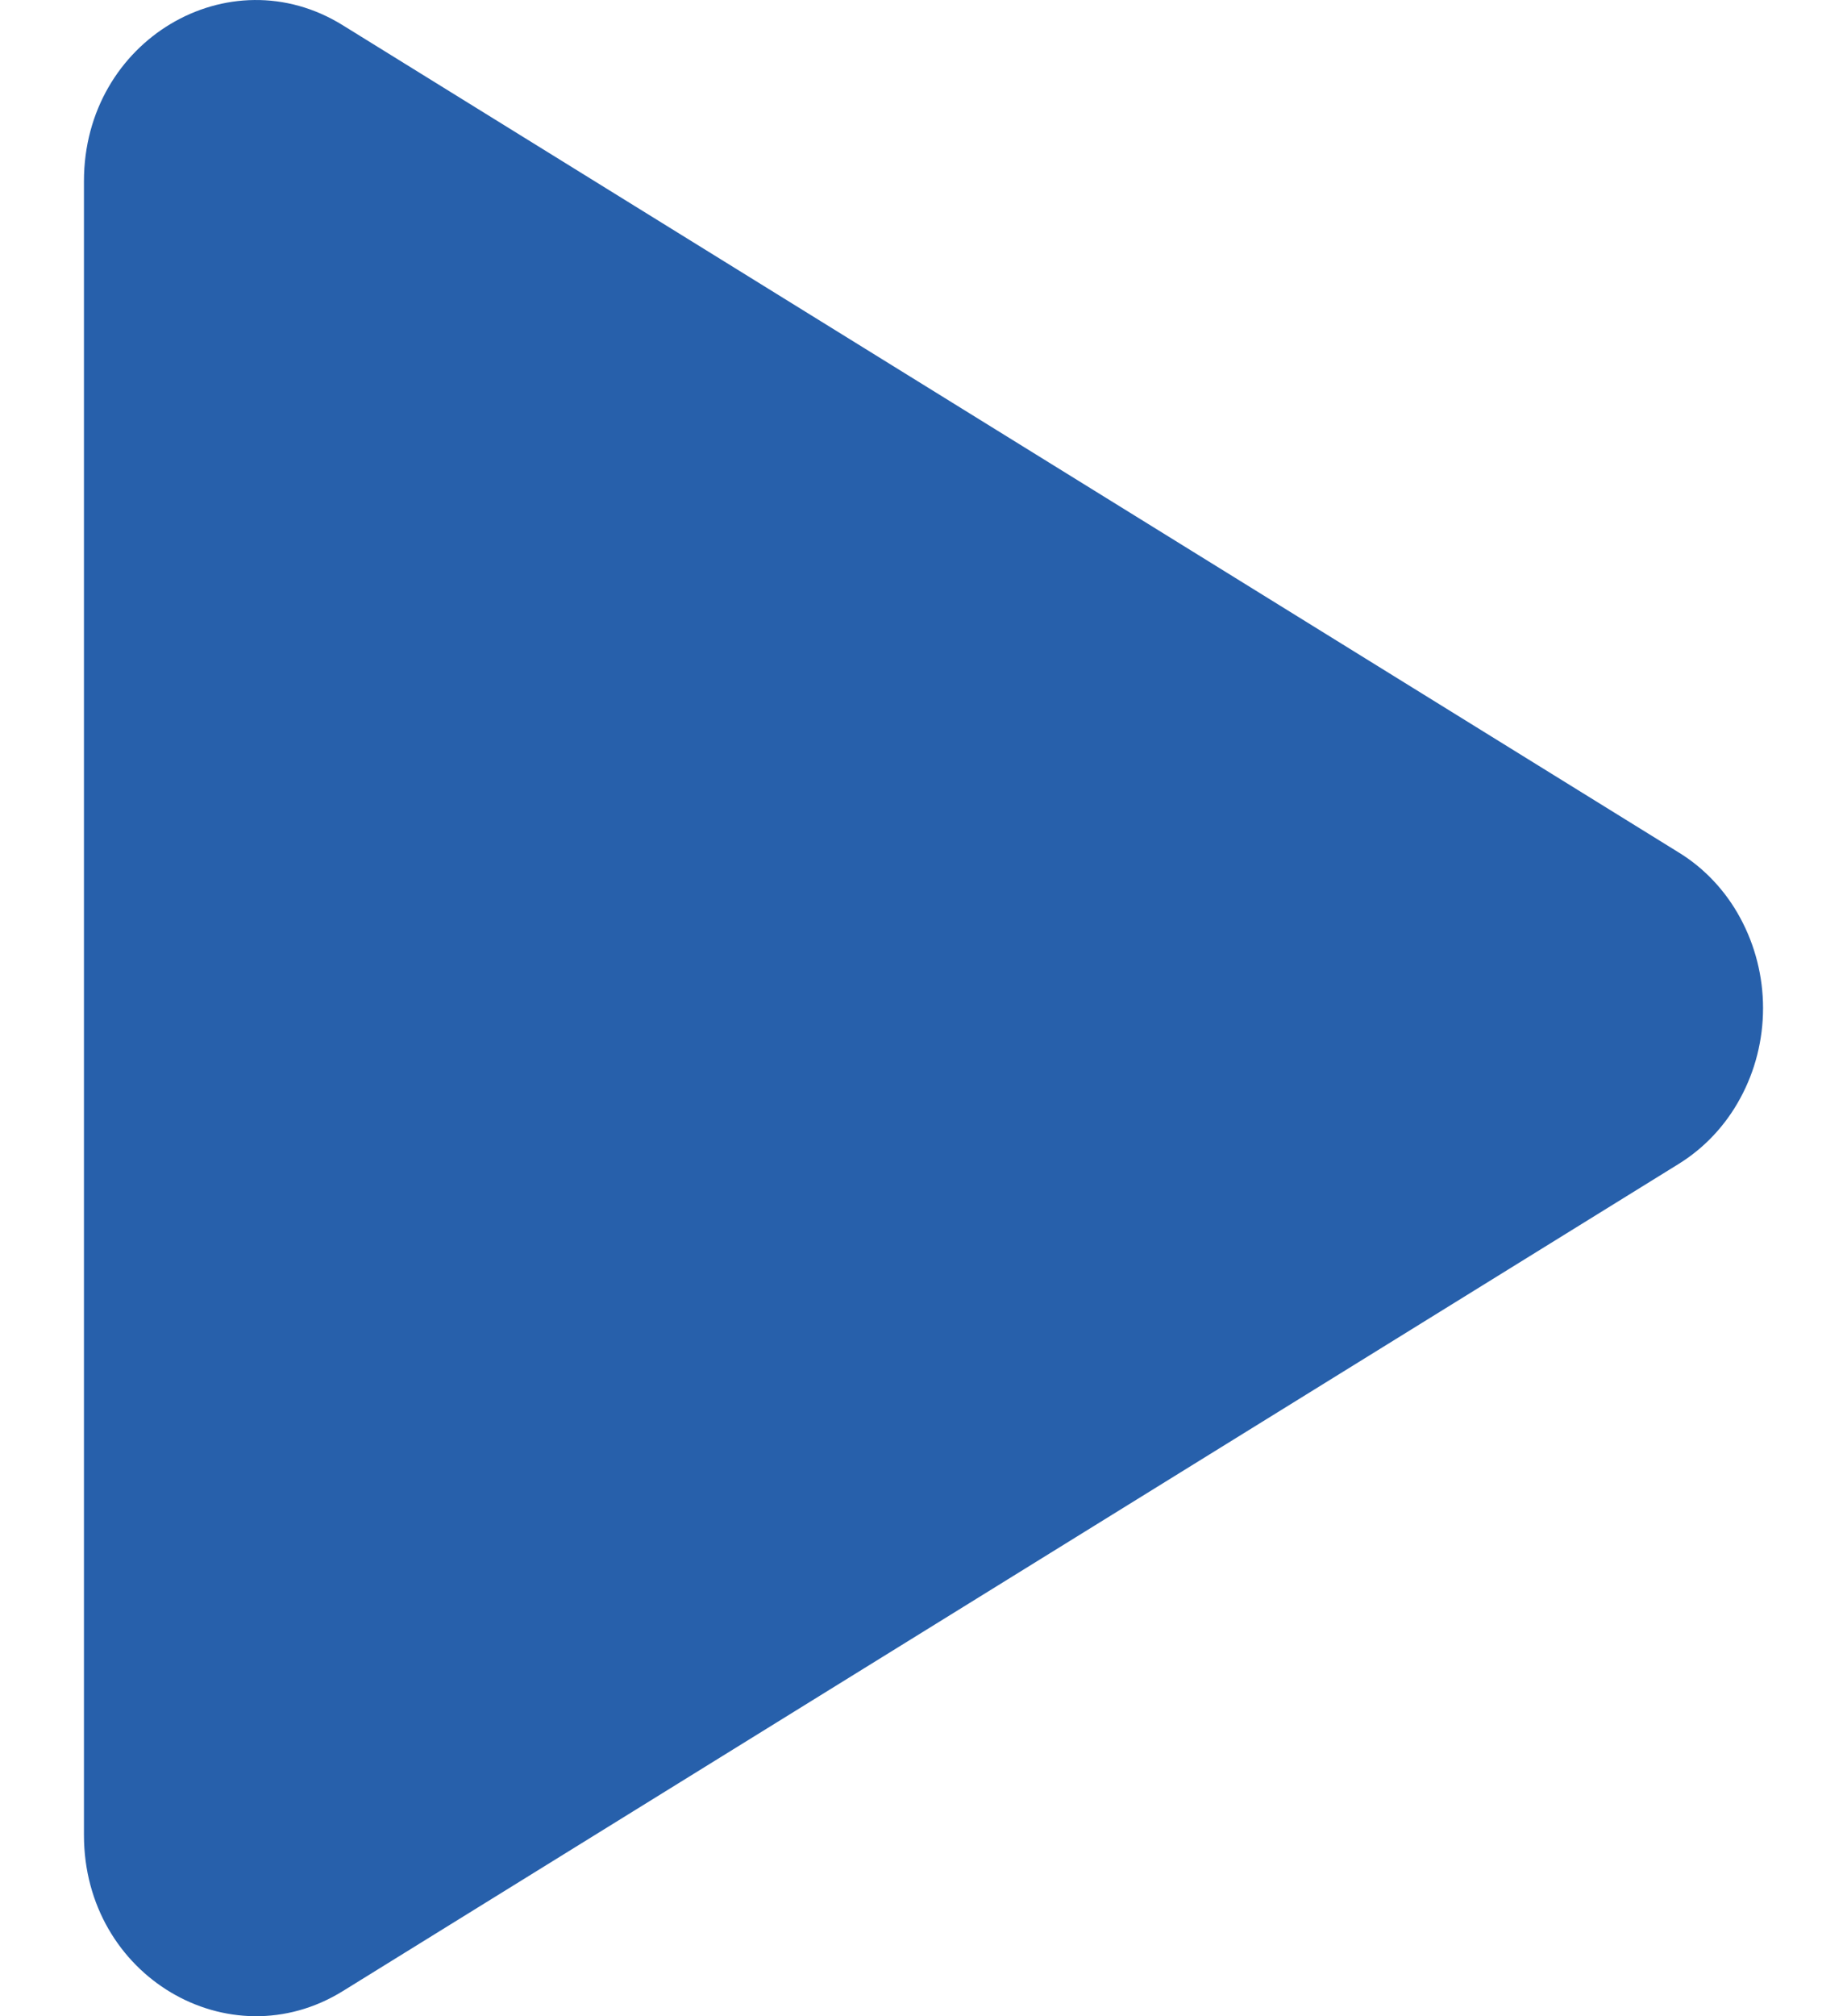 <svg width="11" height="12" viewBox="0 0 11 12" fill="none" xmlns="http://www.w3.org/2000/svg">
<path d="M9.995 6.929L2.041 11.851C1.366 12.268 0.5 11.763 0.5 10.922V1.078C0.5 0.238 1.365 -0.269 2.041 0.15L9.995 5.072C10.148 5.165 10.276 5.3 10.364 5.463C10.453 5.627 10.5 5.812 10.5 6C10.5 6.189 10.453 6.374 10.364 6.537C10.276 6.7 10.148 6.835 9.995 6.929Z" fill="#2760AB"/>
</svg>
